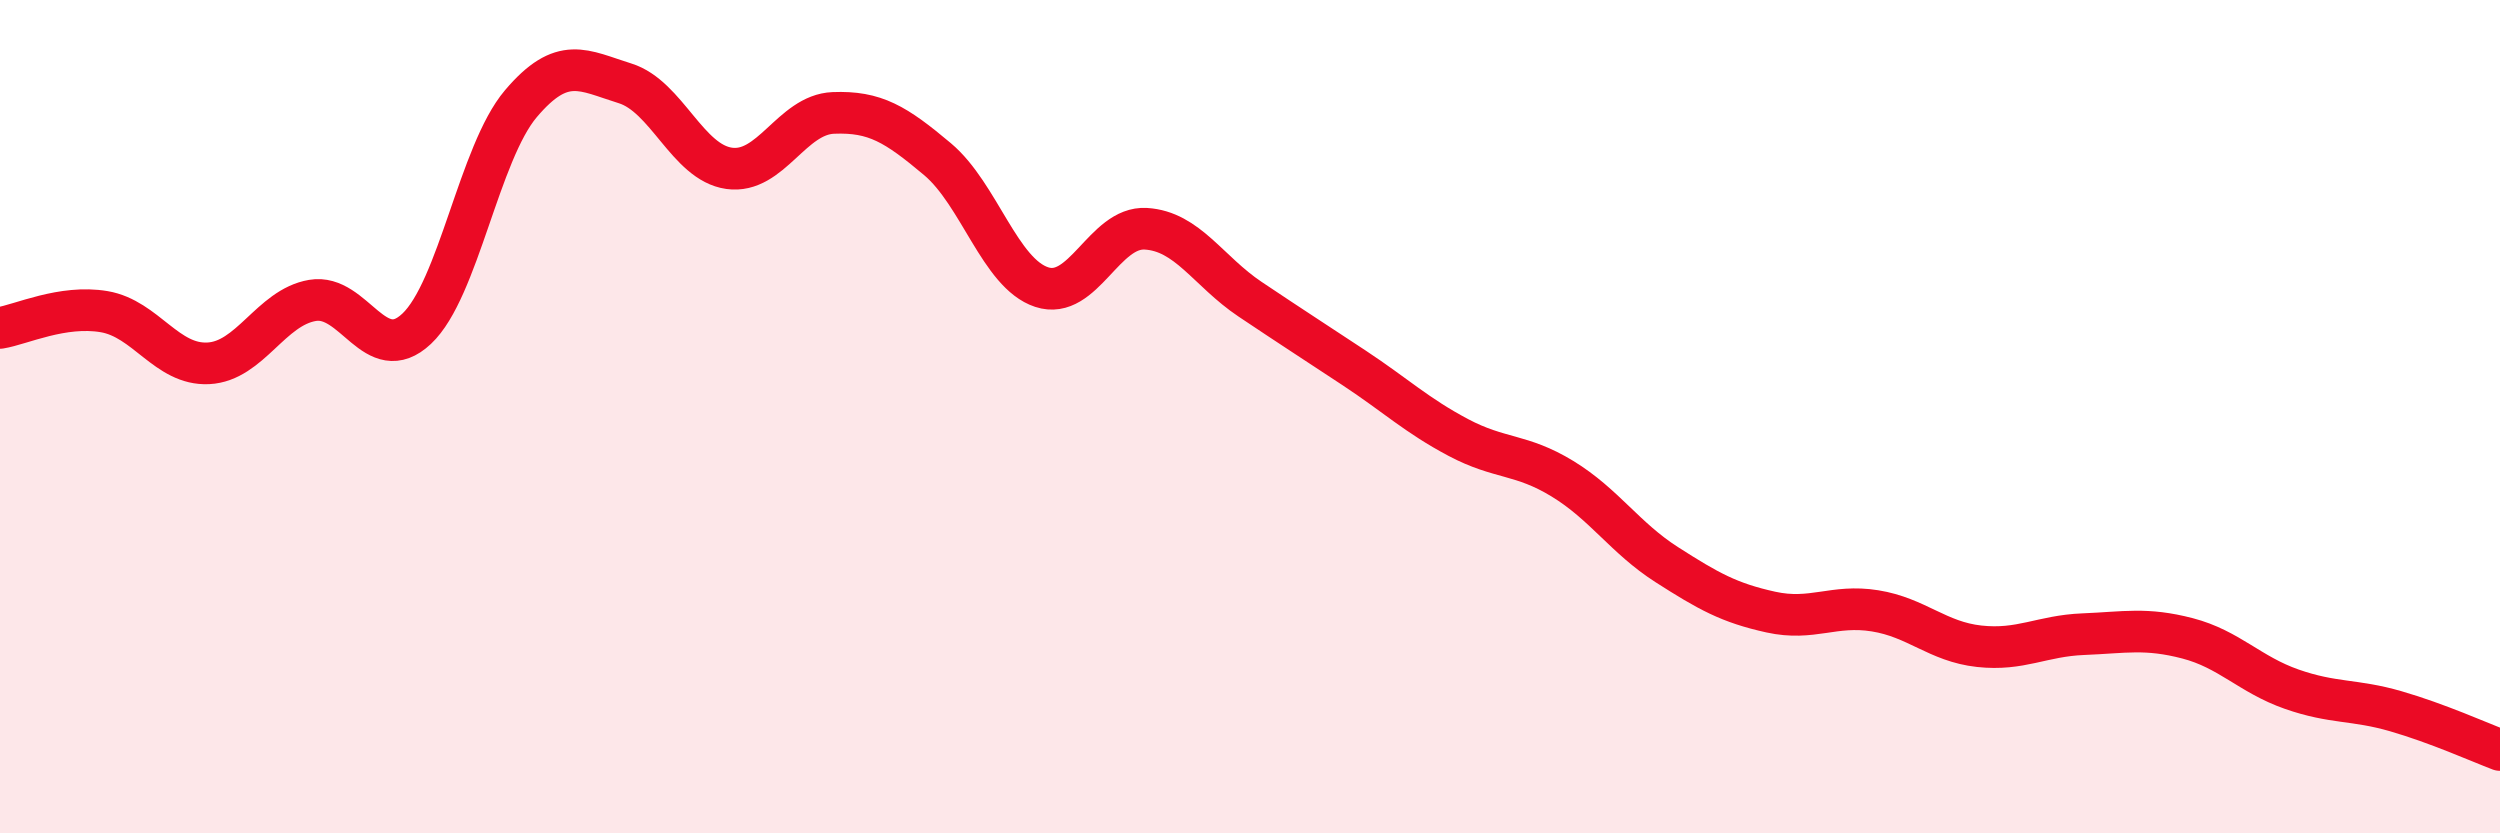 
    <svg width="60" height="20" viewBox="0 0 60 20" xmlns="http://www.w3.org/2000/svg">
      <path
        d="M 0,7.87 C 0.5,7.79 1.5,7.31 2.5,7.48 C 3.5,7.65 4,8.77 5,8.72 C 6,8.67 6.5,7.38 7.5,7.21 C 8.5,7.04 9,8.83 10,7.89 C 11,6.95 11.5,3.67 12.5,2.49 C 13.5,1.31 14,1.69 15,2 C 16,2.31 16.5,3.9 17.5,4.04 C 18.5,4.18 19,2.75 20,2.71 C 21,2.67 21.5,2.98 22.5,3.82 C 23.5,4.66 24,6.56 25,6.89 C 26,7.22 26.5,5.43 27.5,5.49 C 28.5,5.55 29,6.51 30,7.18 C 31,7.85 31.5,8.17 32.5,8.83 C 33.5,9.49 34,9.97 35,10.5 C 36,11.03 36.5,10.88 37.5,11.49 C 38.5,12.1 39,12.91 40,13.55 C 41,14.19 41.5,14.47 42.5,14.69 C 43.5,14.91 44,14.5 45,14.66 C 46,14.82 46.5,15.4 47.5,15.51 C 48.5,15.62 49,15.26 50,15.22 C 51,15.18 51.5,15.06 52.5,15.32 C 53.5,15.58 54,16.19 55,16.54 C 56,16.89 56.5,16.78 57.5,17.07 C 58.5,17.36 59.5,17.81 60,18L60 20L0 20Z"
        fill="#EB0A25"
        opacity="0.1"
        stroke-linecap="round"
        stroke-linejoin="round"
      />
      <path
        d="M 0,7.87 C 0.5,7.79 1.5,7.31 2.5,7.48 C 3.5,7.65 4,8.77 5,8.72 C 6,8.67 6.5,7.38 7.5,7.21 C 8.5,7.04 9,8.83 10,7.89 C 11,6.95 11.5,3.67 12.5,2.49 C 13.5,1.31 14,1.69 15,2 C 16,2.31 16.5,3.9 17.5,4.04 C 18.5,4.18 19,2.75 20,2.71 C 21,2.67 21.5,2.98 22.5,3.82 C 23.5,4.66 24,6.56 25,6.89 C 26,7.22 26.5,5.43 27.5,5.49 C 28.5,5.55 29,6.51 30,7.18 C 31,7.85 31.5,8.17 32.5,8.83 C 33.5,9.49 34,9.97 35,10.5 C 36,11.03 36.5,10.88 37.5,11.49 C 38.5,12.1 39,12.91 40,13.55 C 41,14.19 41.5,14.47 42.5,14.69 C 43.5,14.91 44,14.5 45,14.66 C 46,14.82 46.5,15.4 47.5,15.51 C 48.5,15.62 49,15.26 50,15.22 C 51,15.18 51.5,15.06 52.5,15.32 C 53.5,15.58 54,16.19 55,16.54 C 56,16.89 56.5,16.78 57.5,17.07 C 58.5,17.36 59.5,17.81 60,18"
        stroke="#EB0A25"
        stroke-width="1"
        fill="none"
        stroke-linecap="round"
        stroke-linejoin="round"
      />
    </svg>
  